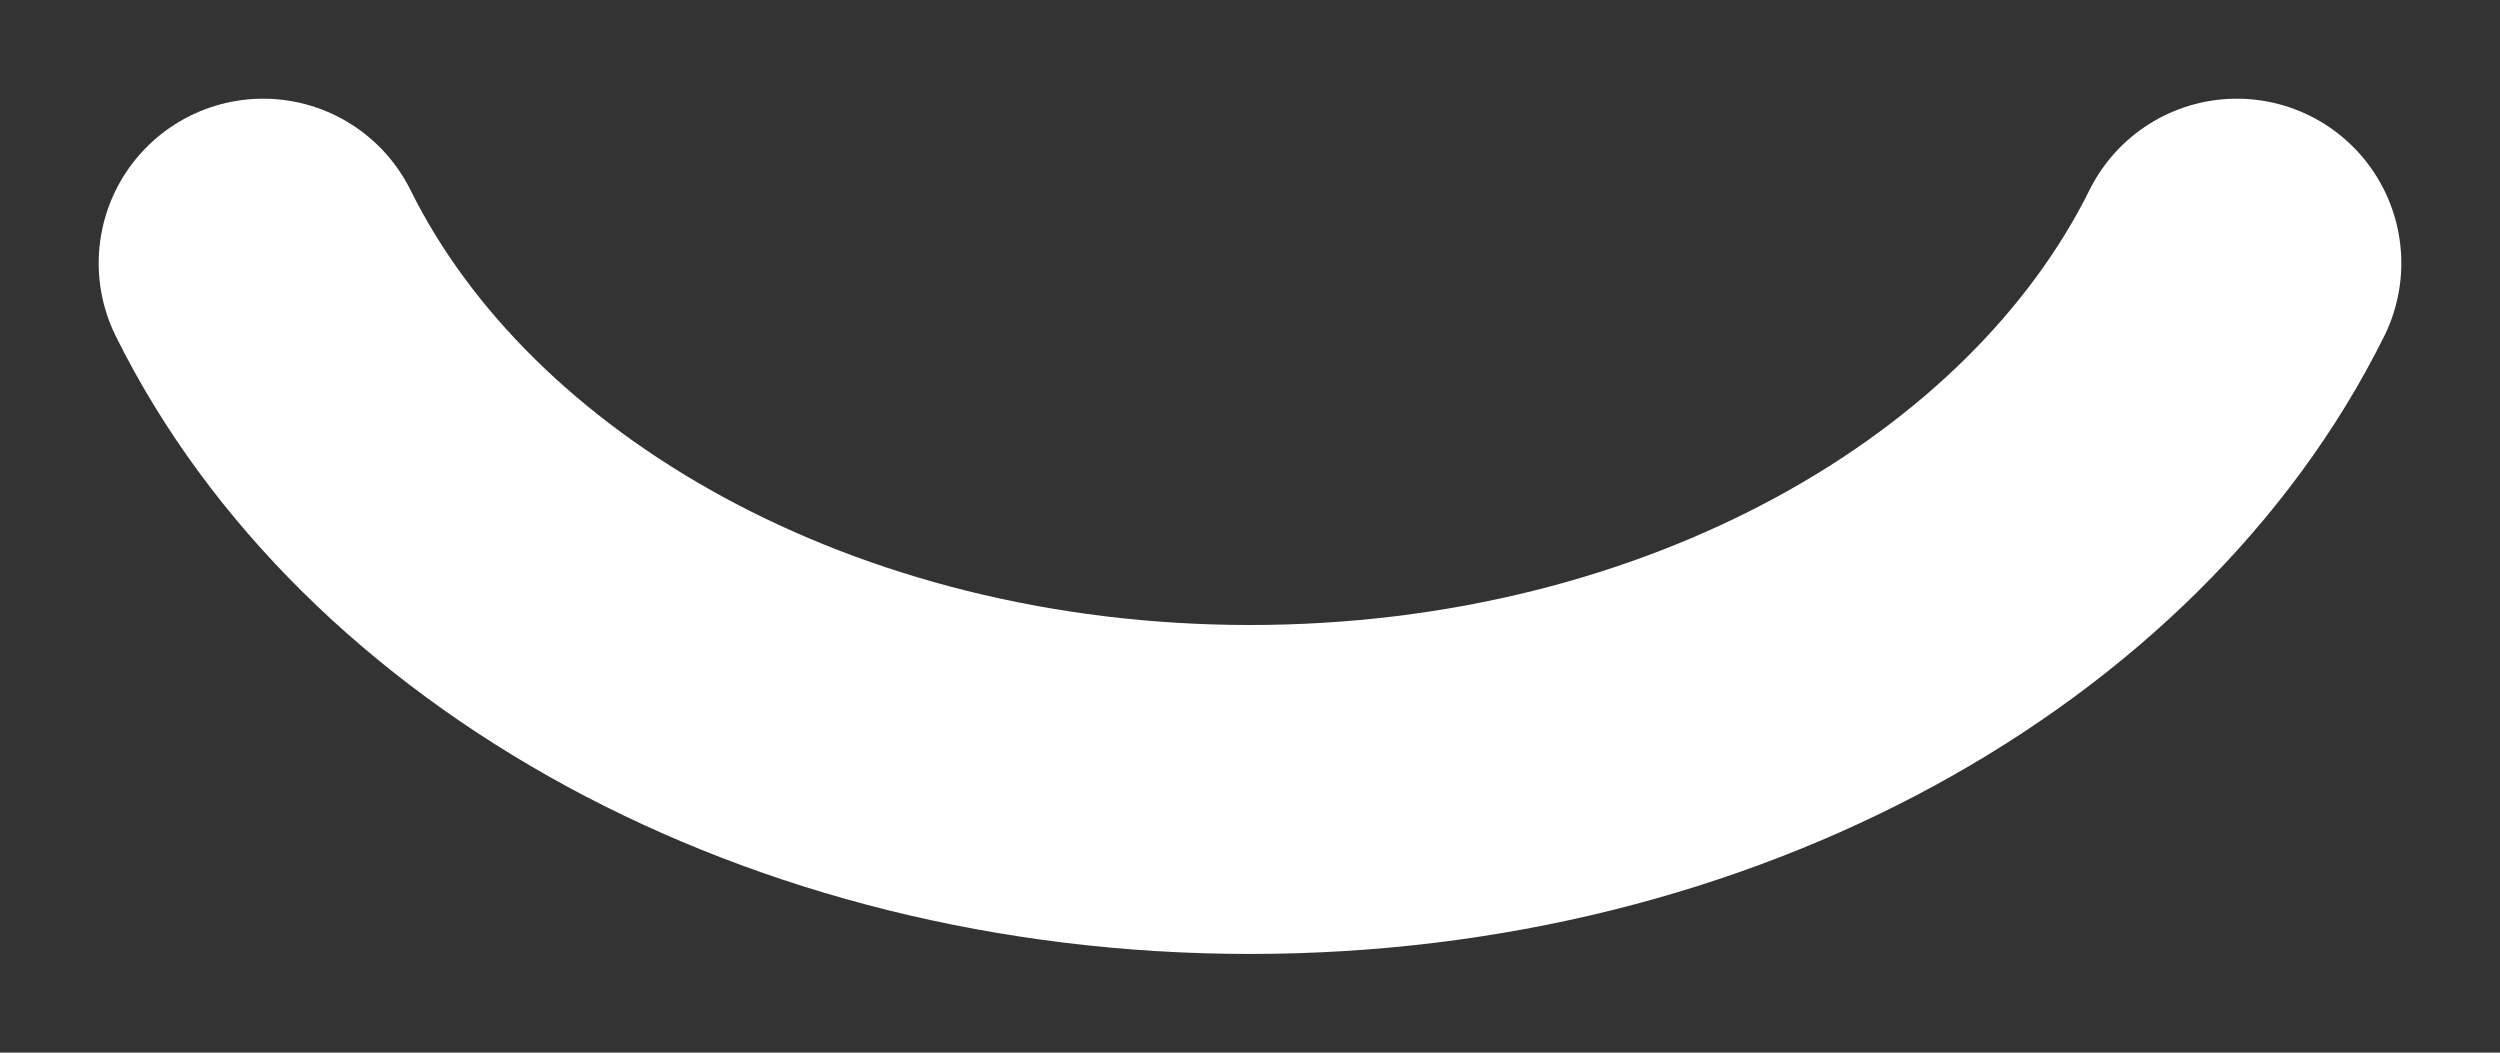 <svg width="19" height="8" viewBox="0 0 19 8" fill="none" xmlns="http://www.w3.org/2000/svg">
<rect x="0" y="0" width="19" height="8" fill="#333333" stroke="none"/>
<path d="M17 2C15.838 4.34 12.918 6 9.5 6C6.081 6 3.161 4.34 2 2" stroke="white" stroke-width="2.5" stroke-linecap="round"/>
</svg>
